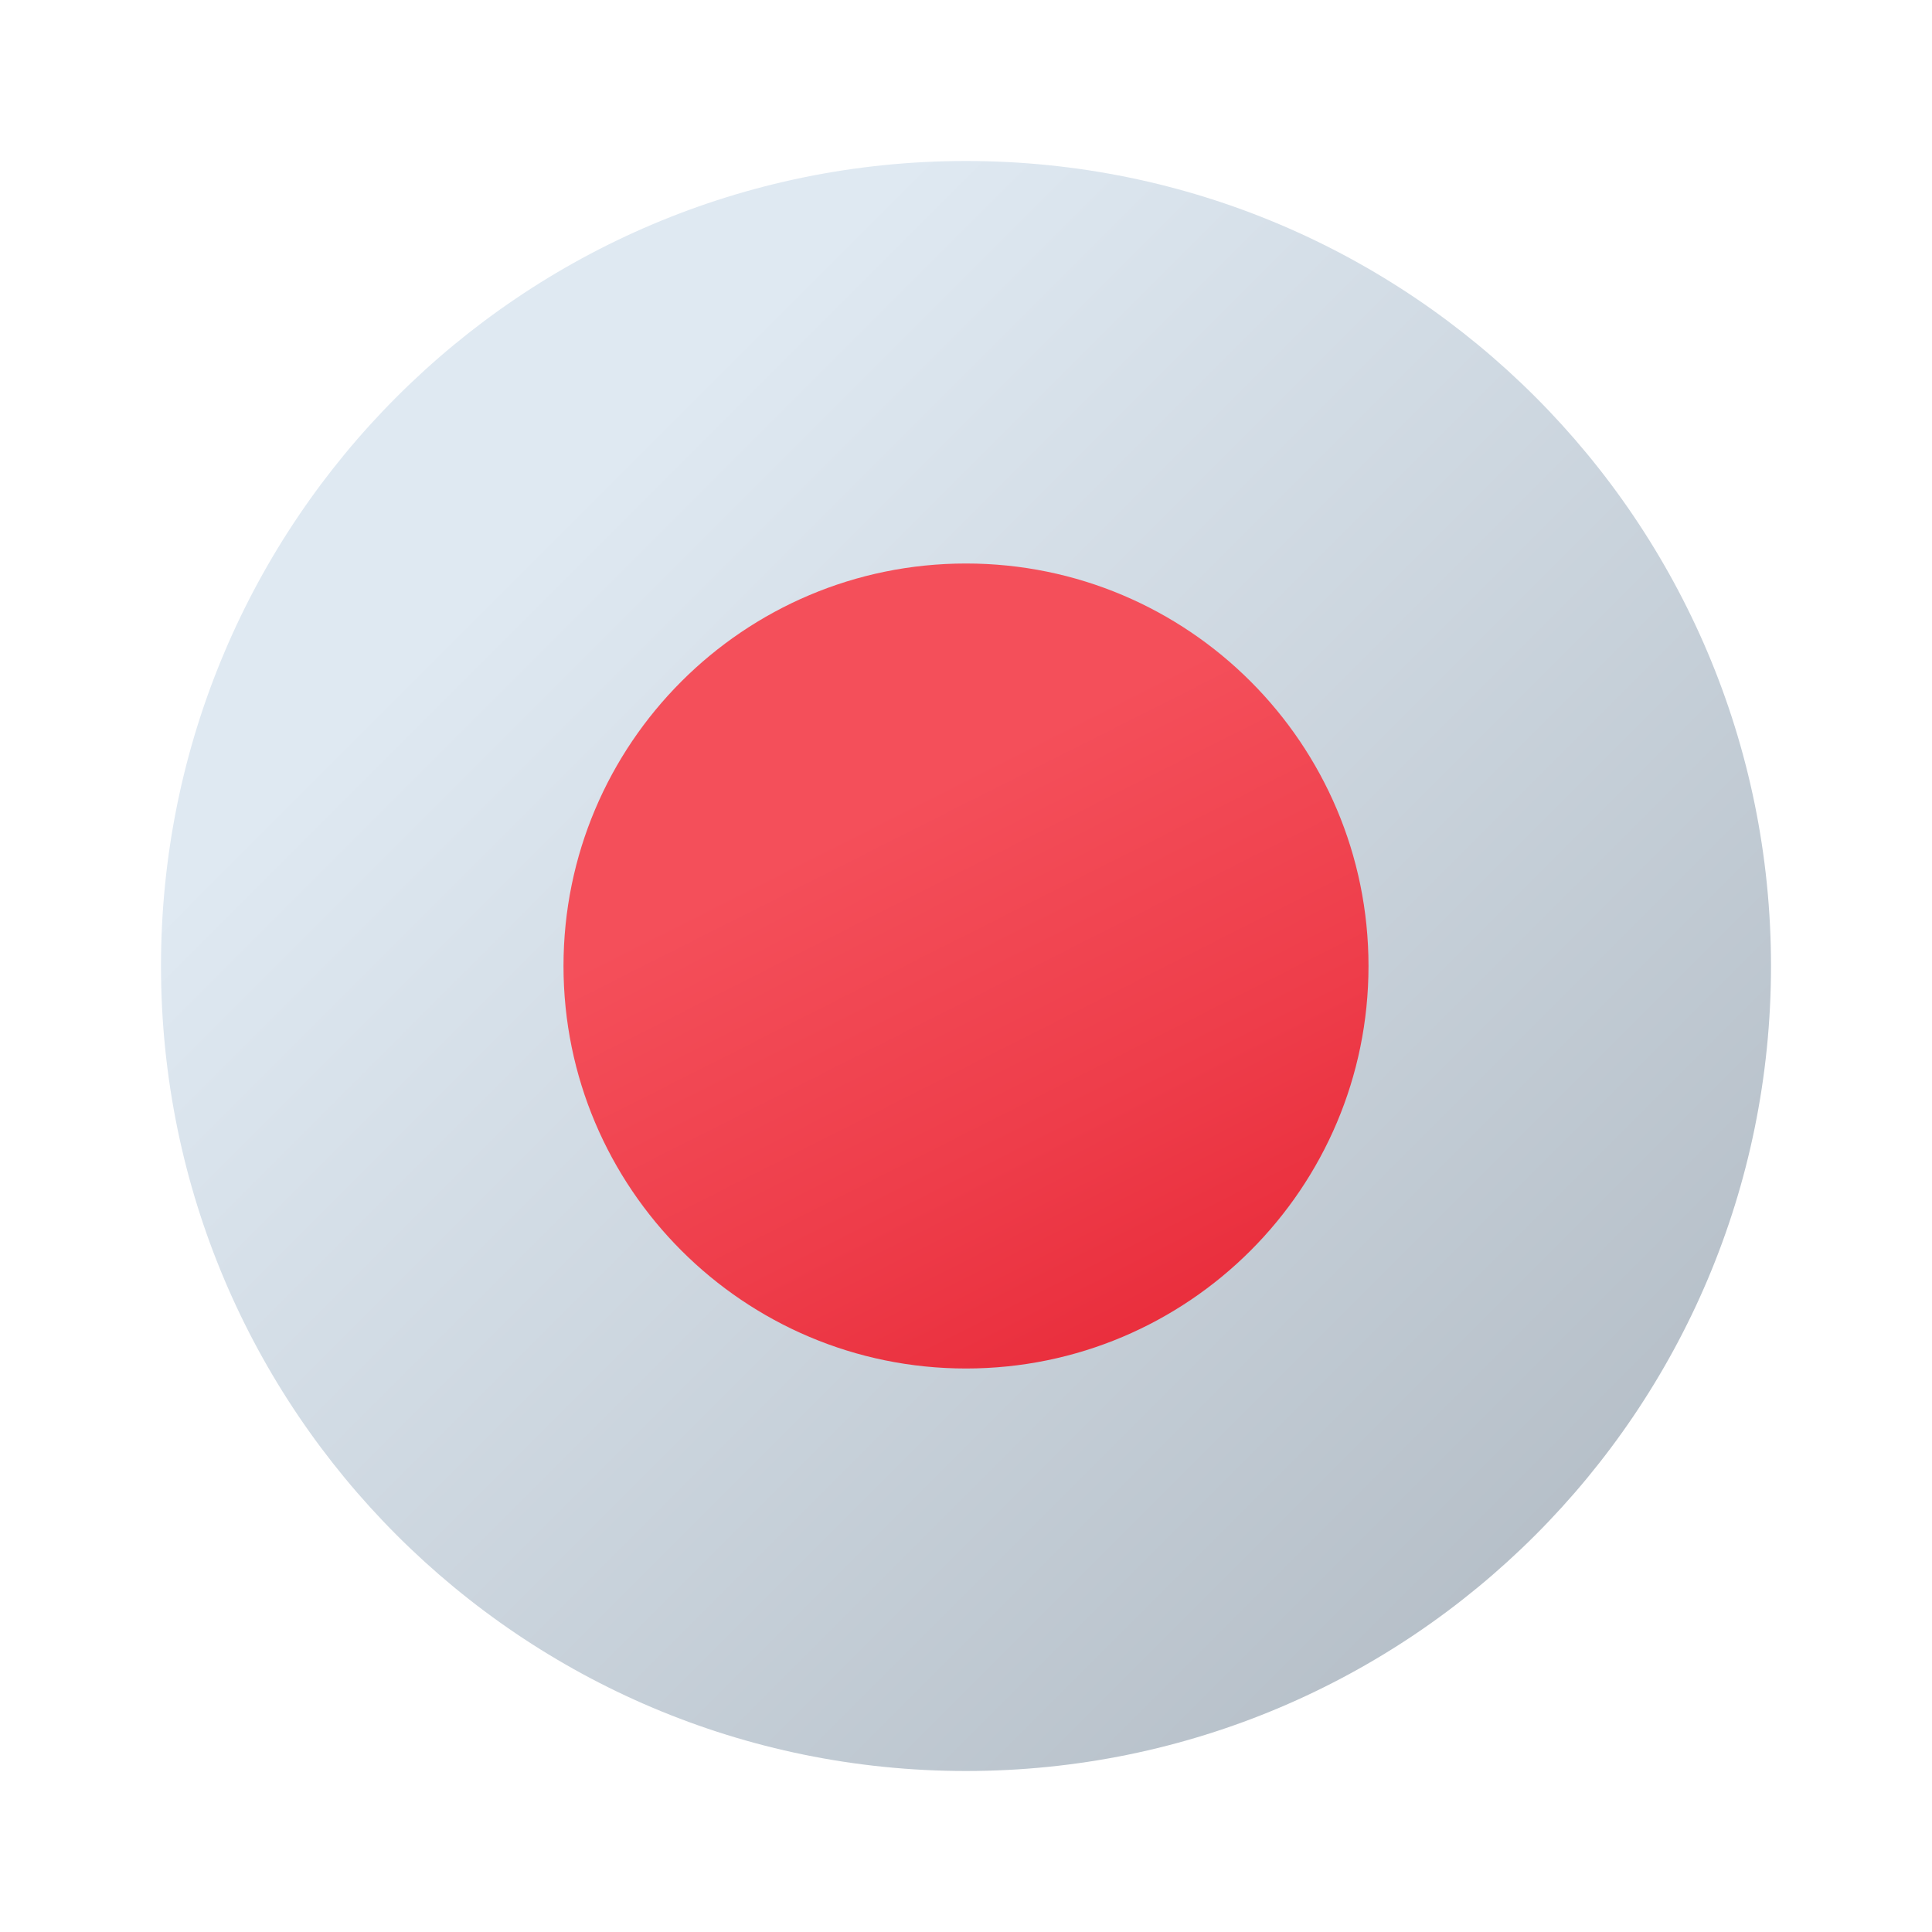 <svg xmlns="http://www.w3.org/2000/svg" viewBox="0 0 48 48"><linearGradient id="Bm6una4sIxf8_XSkTJFmWa" x1="13.302" x2="53.378" y1="-75.302" y2="-115.378" gradientTransform="matrix(1 0 0 -1 0 -62)" gradientUnits="userSpaceOnUse"><stop offset="0" stop-color="#dfe9f2"/><stop offset=".998" stop-color="#9ea7b0"/></linearGradient><path fill="url(#Bm6una4sIxf8_XSkTJFmWa)" d="M44,24c0-11.045-8.955-20-20-20S4,12.955,4,24s8.955,20,20,20S44,35.045,44,24z"/><linearGradient id="Bm6una4sIxf8_XSkTJFmWb" x1="21.97" x2="30.982" y1="19.978" y2="37.836" gradientUnits="userSpaceOnUse"><stop offset=".008" stop-color="#f44f5a"/><stop offset=".447" stop-color="#ee3d4a"/><stop offset="1" stop-color="#e52030"/></linearGradient><path fill="url(#Bm6una4sIxf8_XSkTJFmWb)" d="M34,24c0,5.521-4.479,10-10,10s-10-4.479-10-10s4.479-10,10-10S34,18.479,34,24z"/></svg>